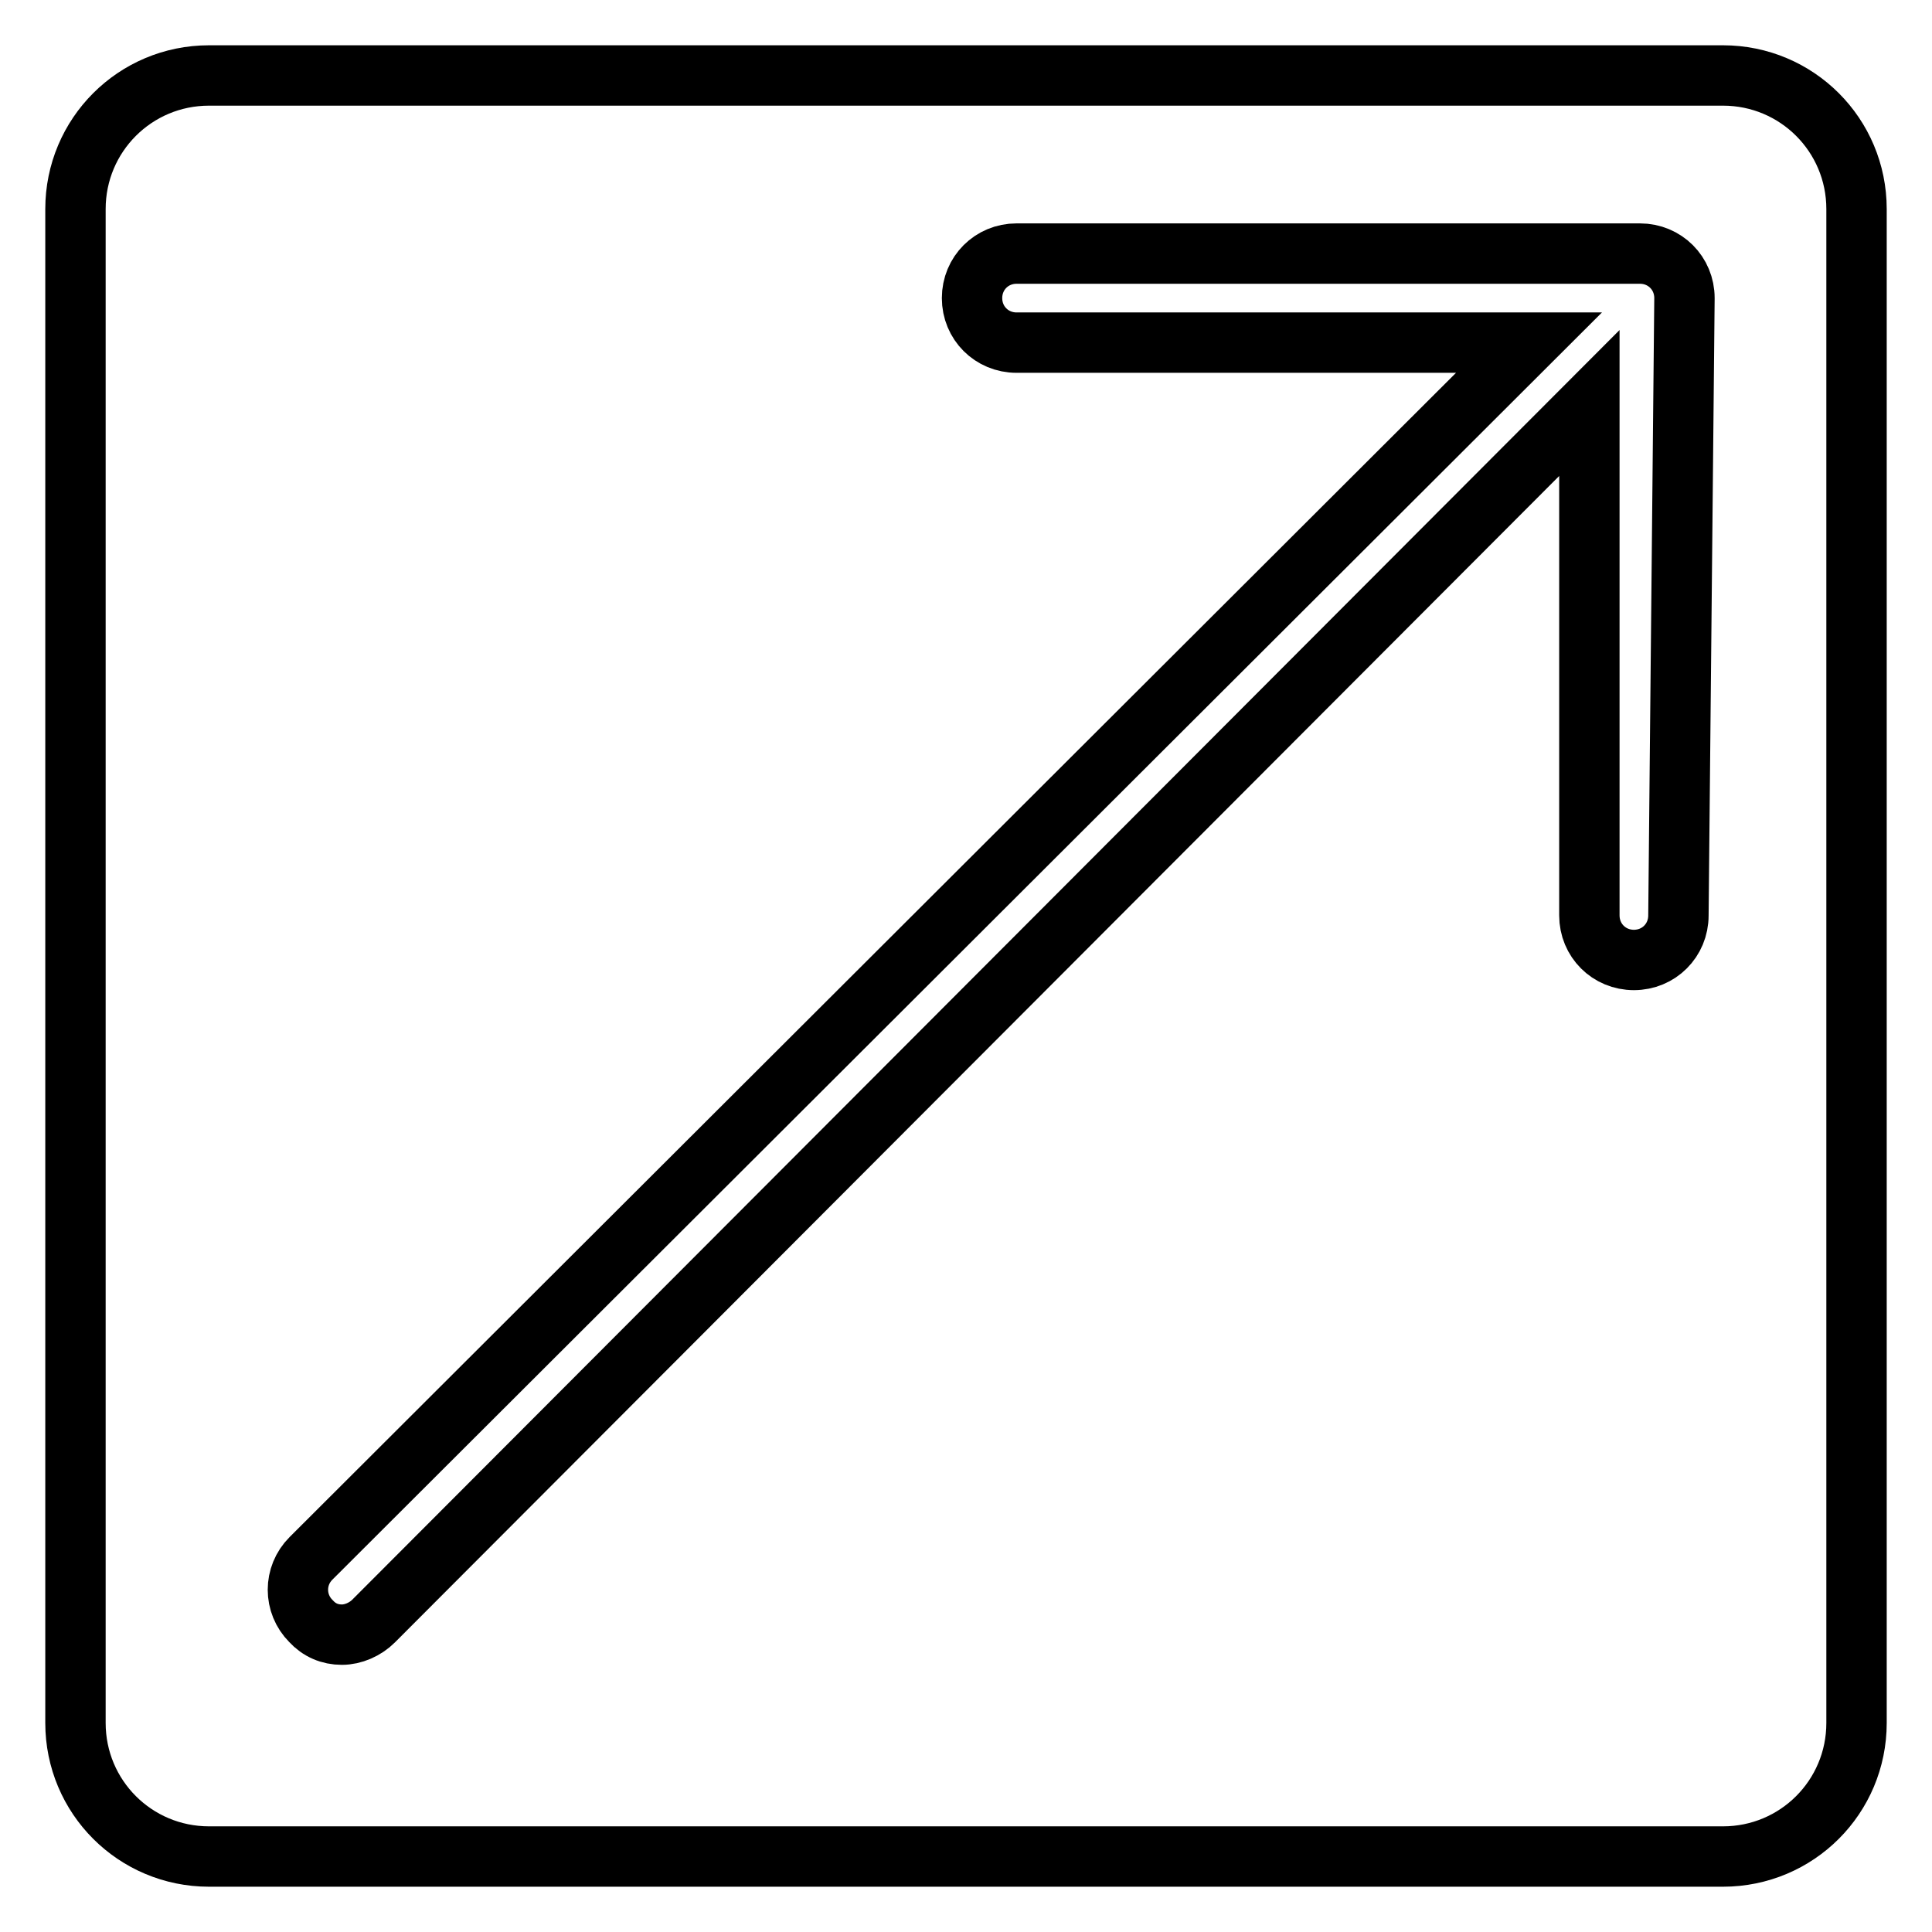 <?xml version="1.0" encoding="utf-8"?>
<!-- Svg Vector Icons : http://www.onlinewebfonts.com/icon -->
<!DOCTYPE svg PUBLIC "-//W3C//DTD SVG 1.1//EN" "http://www.w3.org/Graphics/SVG/1.1/DTD/svg11.dtd">
<svg version="1.1" xmlns="http://www.w3.org/2000/svg" xmlns:xlink="http://www.w3.org/1999/xlink" x="0px" y="0px" viewBox="0 0 256 256" enable-background="new 0 0 256 256" xml:space="preserve">
<g> <path stroke-width="8" fill-opacity="0" stroke="#000000"  d="M228.3,10H27.7C17.9,10,10,17.9,10,27.7l0,0v200.6c0,9.8,7.9,17.7,17.7,17.7l0,0h200.6 c9.8,0,17.7-7.9,17.7-17.7V27.7C246,17.9,238.1,10,228.3,10z M222.4,121.3c0,3.3-2.6,5.9-5.9,5.9s-5.9-2.6-5.9-5.9l0,0V53.4 L49.5,214.8c-1.1,1.1-2.7,1.8-4.2,1.8c-1.6,0-3-0.6-4.1-1.8c-2.3-2.3-2.3-6,0-8.3c0,0,0,0,0,0L202.6,45.4h-67.9 c-3.3,0-5.9-2.6-5.9-5.9s2.6-5.9,5.9-5.9h82.6c3.3,0,5.9,2.6,5.9,5.9L222.4,121.3z"/></g>
</svg>